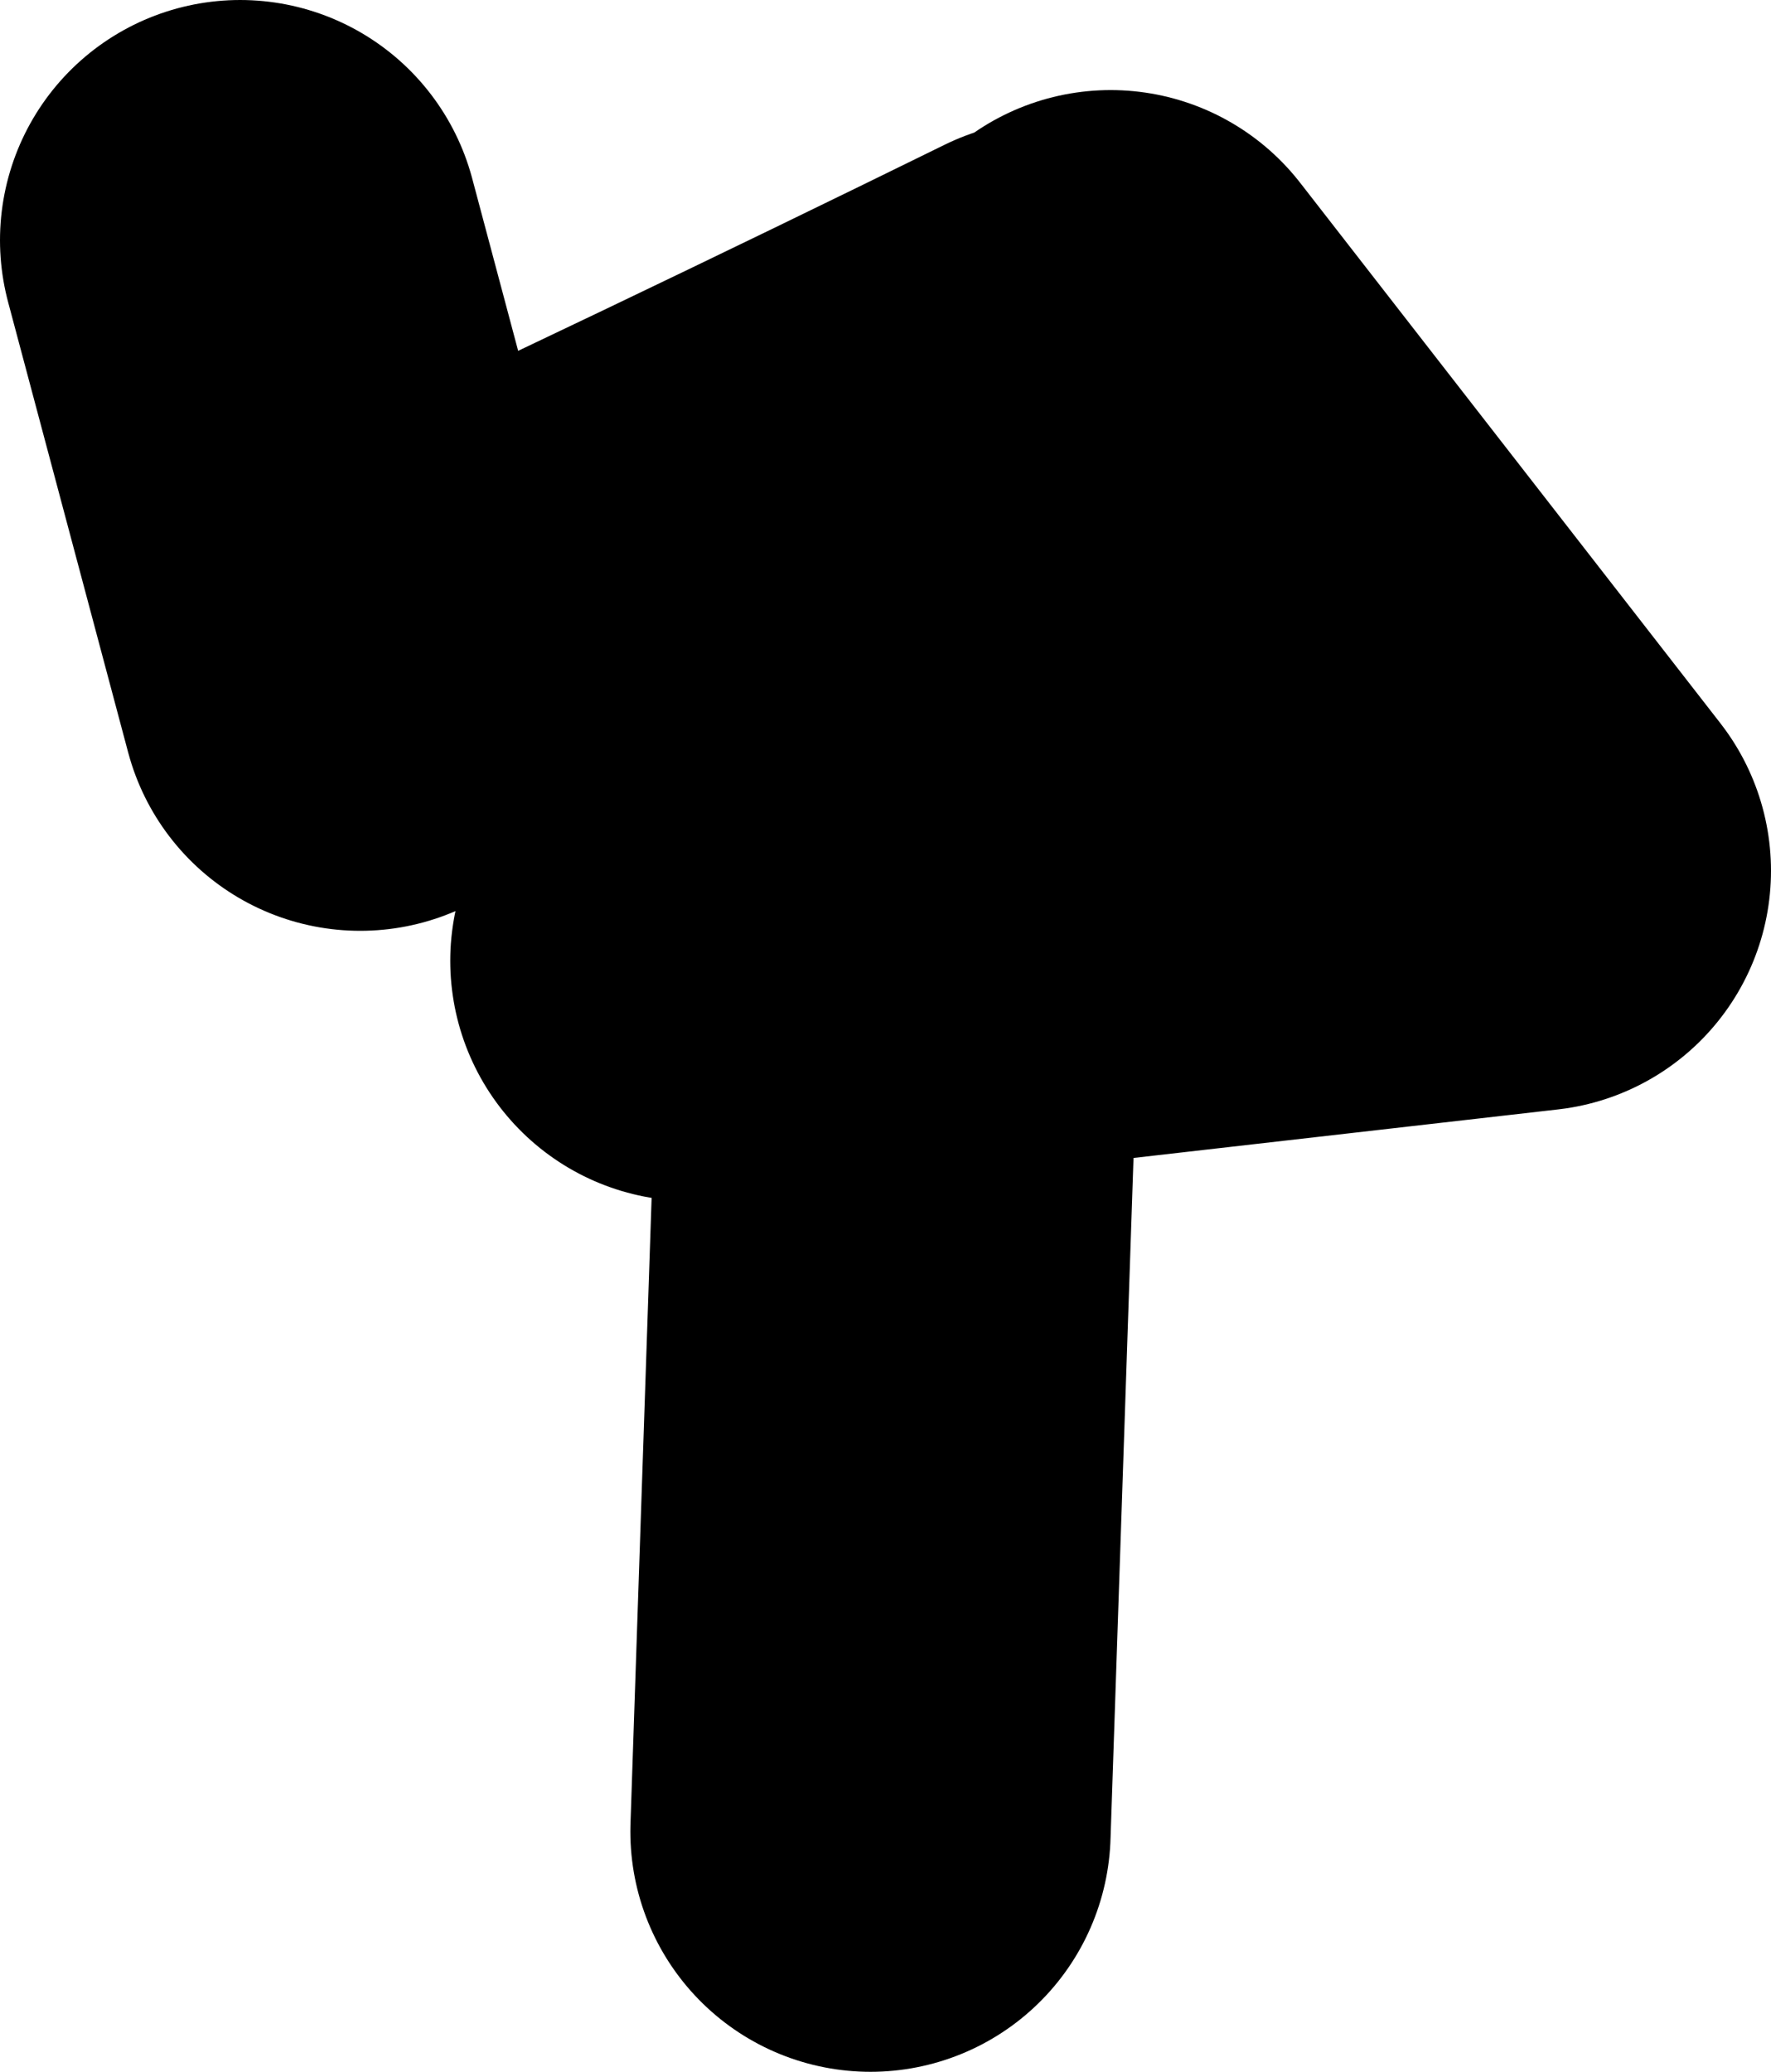 <?xml version="1.0" encoding="UTF-8" standalone="no"?>
<svg xmlns:xlink="http://www.w3.org/1999/xlink" height="17.25px" width="14.75px" xmlns="http://www.w3.org/2000/svg">
  <g transform="matrix(1.0, 0.0, 0.0, 1.0, 6.3, 18.0)">
    <path d="M2.95 -15.25 L6.45 -10.75 1.2 -10.15 0.95 -2.75 M-0.55 -10.0 L1.2 -10.15 1.2 -10.5 2.45 -15.0 Q-0.4 -13.6 -3.3 -12.25 L-4.3 -16.0" fill="none" stroke="#000000" stroke-linecap="round" stroke-linejoin="round" stroke-width="4.0"/>
  </g>
</svg>
